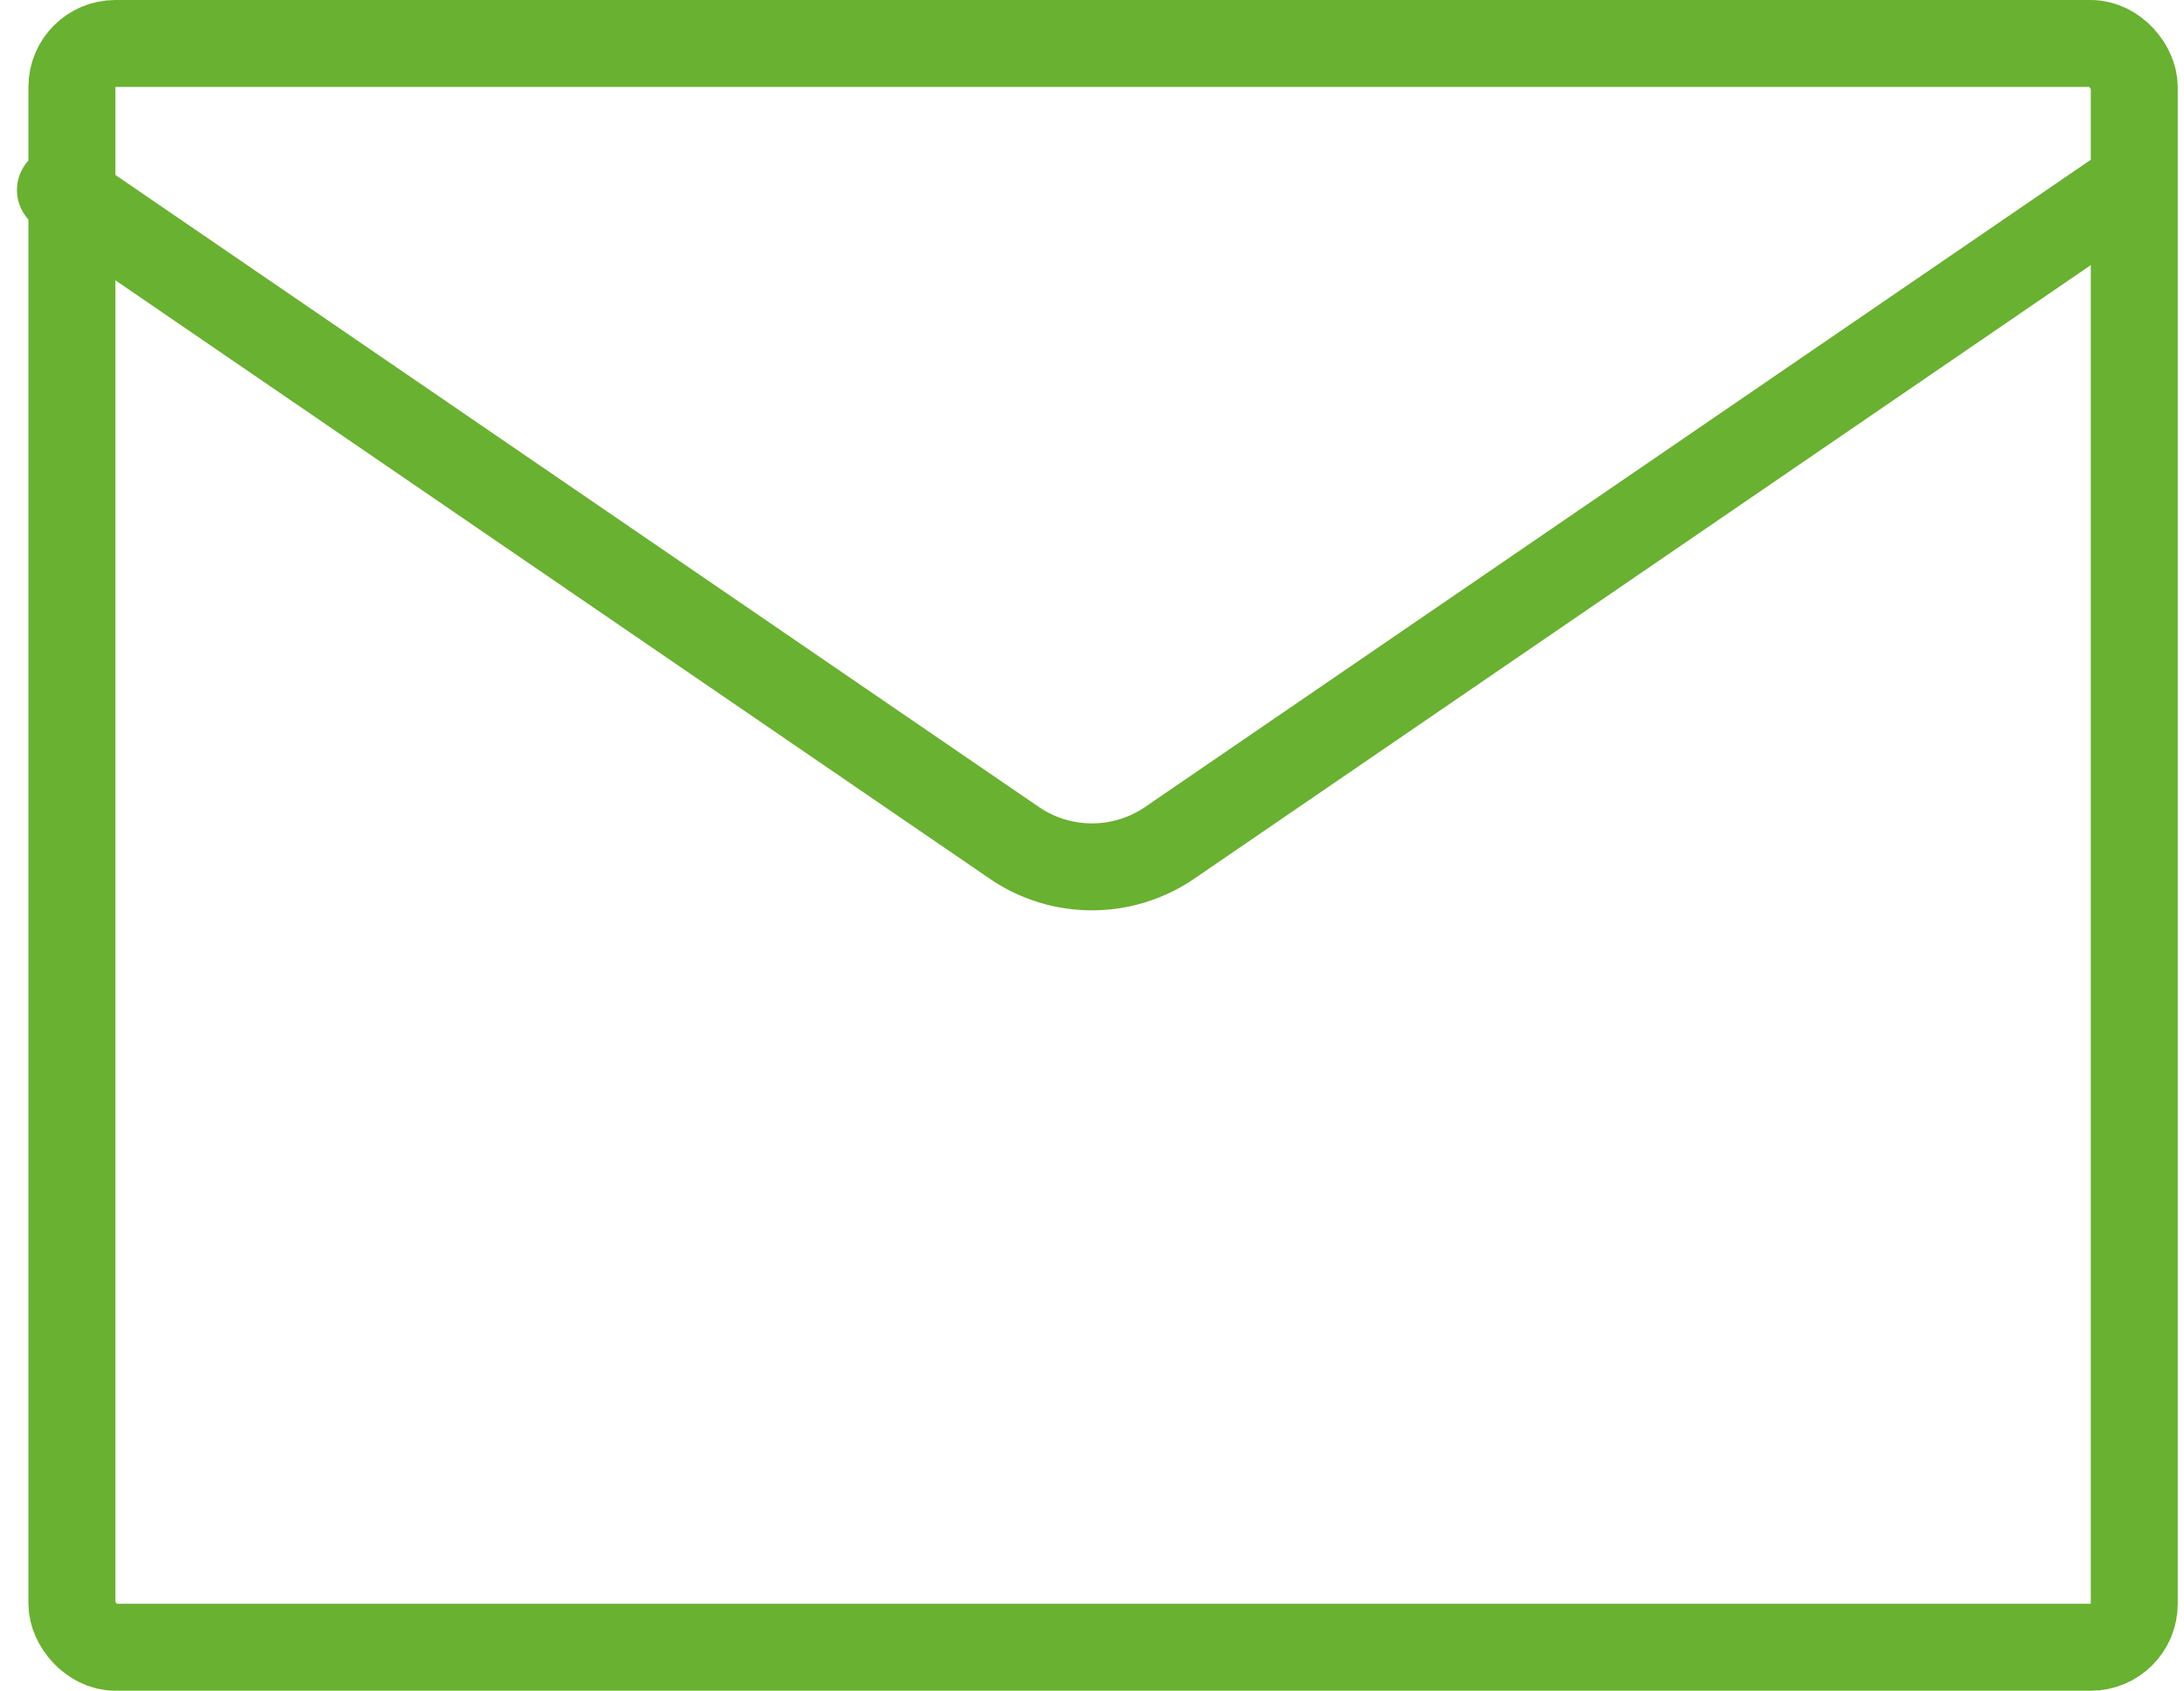 <svg xmlns="http://www.w3.org/2000/svg" width="50.234" height="38.895" viewBox="0 0 50.234 38.895">
  <g id="Group_8580" data-name="Group 8580" transform="translate(1.39 1)">
    <rect id="Rectangle_168" data-name="Rectangle 168" width="47.436" height="36.895" rx="1" transform="translate(0.264)" fill="none" stroke="#69b130" stroke-linecap="round" stroke-linejoin="round" stroke-width="2"/>
    <path id="Path_234" data-name="Path 234" d="M127.954,84.023l-21.94,15.018a3.166,3.166,0,0,1-3.575,0L80.5,84.023" transform="translate(-80.5 -80.652)" fill="none" stroke="#69b130" stroke-linecap="round" stroke-linejoin="round" stroke-width="2"/>
  </g>
</svg>
